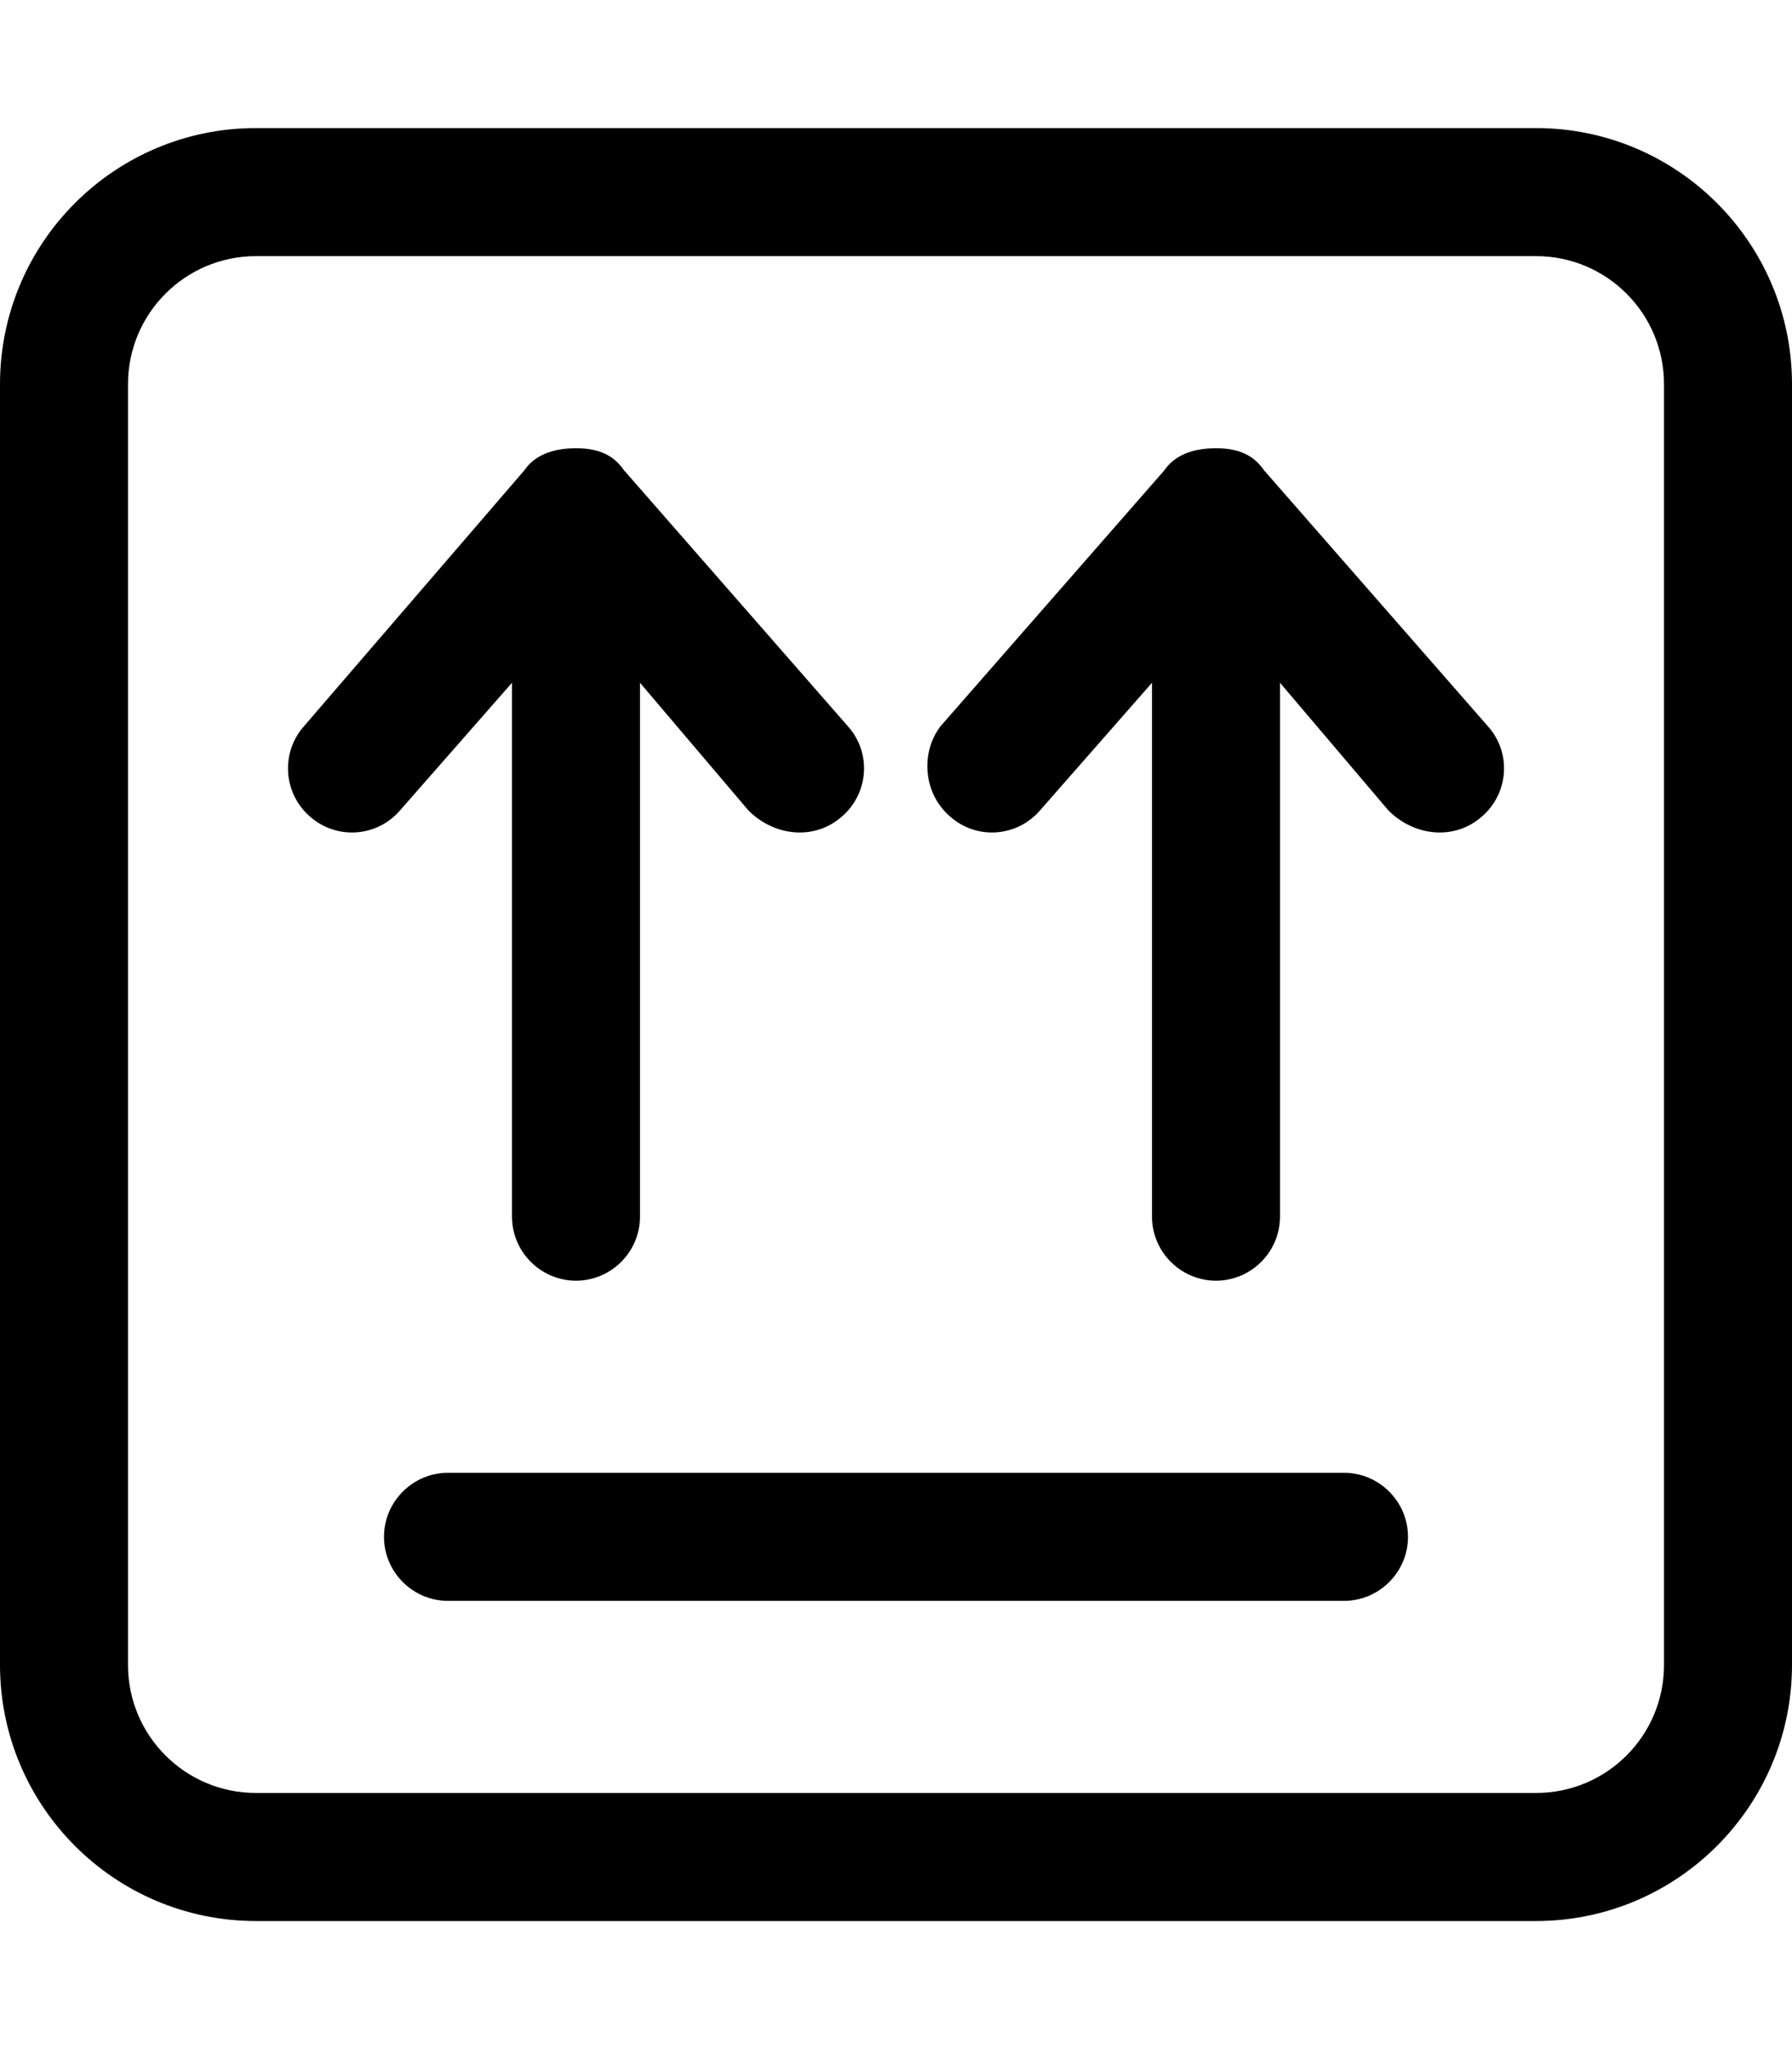 <svg xmlns="http://www.w3.org/2000/svg" viewBox="0 0 448 512"><!--! Font Awesome Pro 6.1.2 by @fontawesome - https://fontawesome.com License - https://fontawesome.com/license (Commercial License) Copyright 2022 Fonticons, Inc. --><path d="M336 368C344.8 368 352 375.2 352 384C352 392.8 344.8 400 336 400H112C103.2 400 96 392.8 96 384C96 375.2 103.2 368 112 368H336zM144 112C148.6 112 153 113.1 156 117.5L212 181.5C217.9 188.1 217.2 198.2 210.5 204C203.9 209.9 193.8 209.2 187.1 202.5L160 170.6V304C160 312.8 152.8 320 144 320C135.2 320 128 312.8 128 304V170.6L100 202.5C94.22 209.2 84.11 209.9 77.46 204C70.81 198.2 70.14 188.1 75.96 181.5L131.1 117.5C134.1 113.1 139.4 112 144 112zM304 112C308.6 112 313 113.1 316 117.5L372 181.5C377.9 188.1 377.2 198.2 370.5 204C363.9 209.9 353.8 209.2 347.1 202.5L320 170.6V304C320 312.8 312.8 320 304 320C295.2 320 288 312.8 288 304V170.6L260 202.5C254.2 209.2 244.1 209.9 237.5 204C230.8 198.2 230.1 188.1 235.1 181.5L291.1 117.5C294.1 113.1 299.4 112 304 112zM0 96C0 60.65 28.65 32 64 32H384C419.3 32 448 60.65 448 96V416C448 451.3 419.3 480 384 480H64C28.65 480 0 451.3 0 416V96zM32 96V416C32 433.7 46.33 448 64 448H384C401.7 448 416 433.7 416 416V96C416 78.33 401.7 64 384 64H64C46.33 64 32 78.33 32 96z"/></svg>